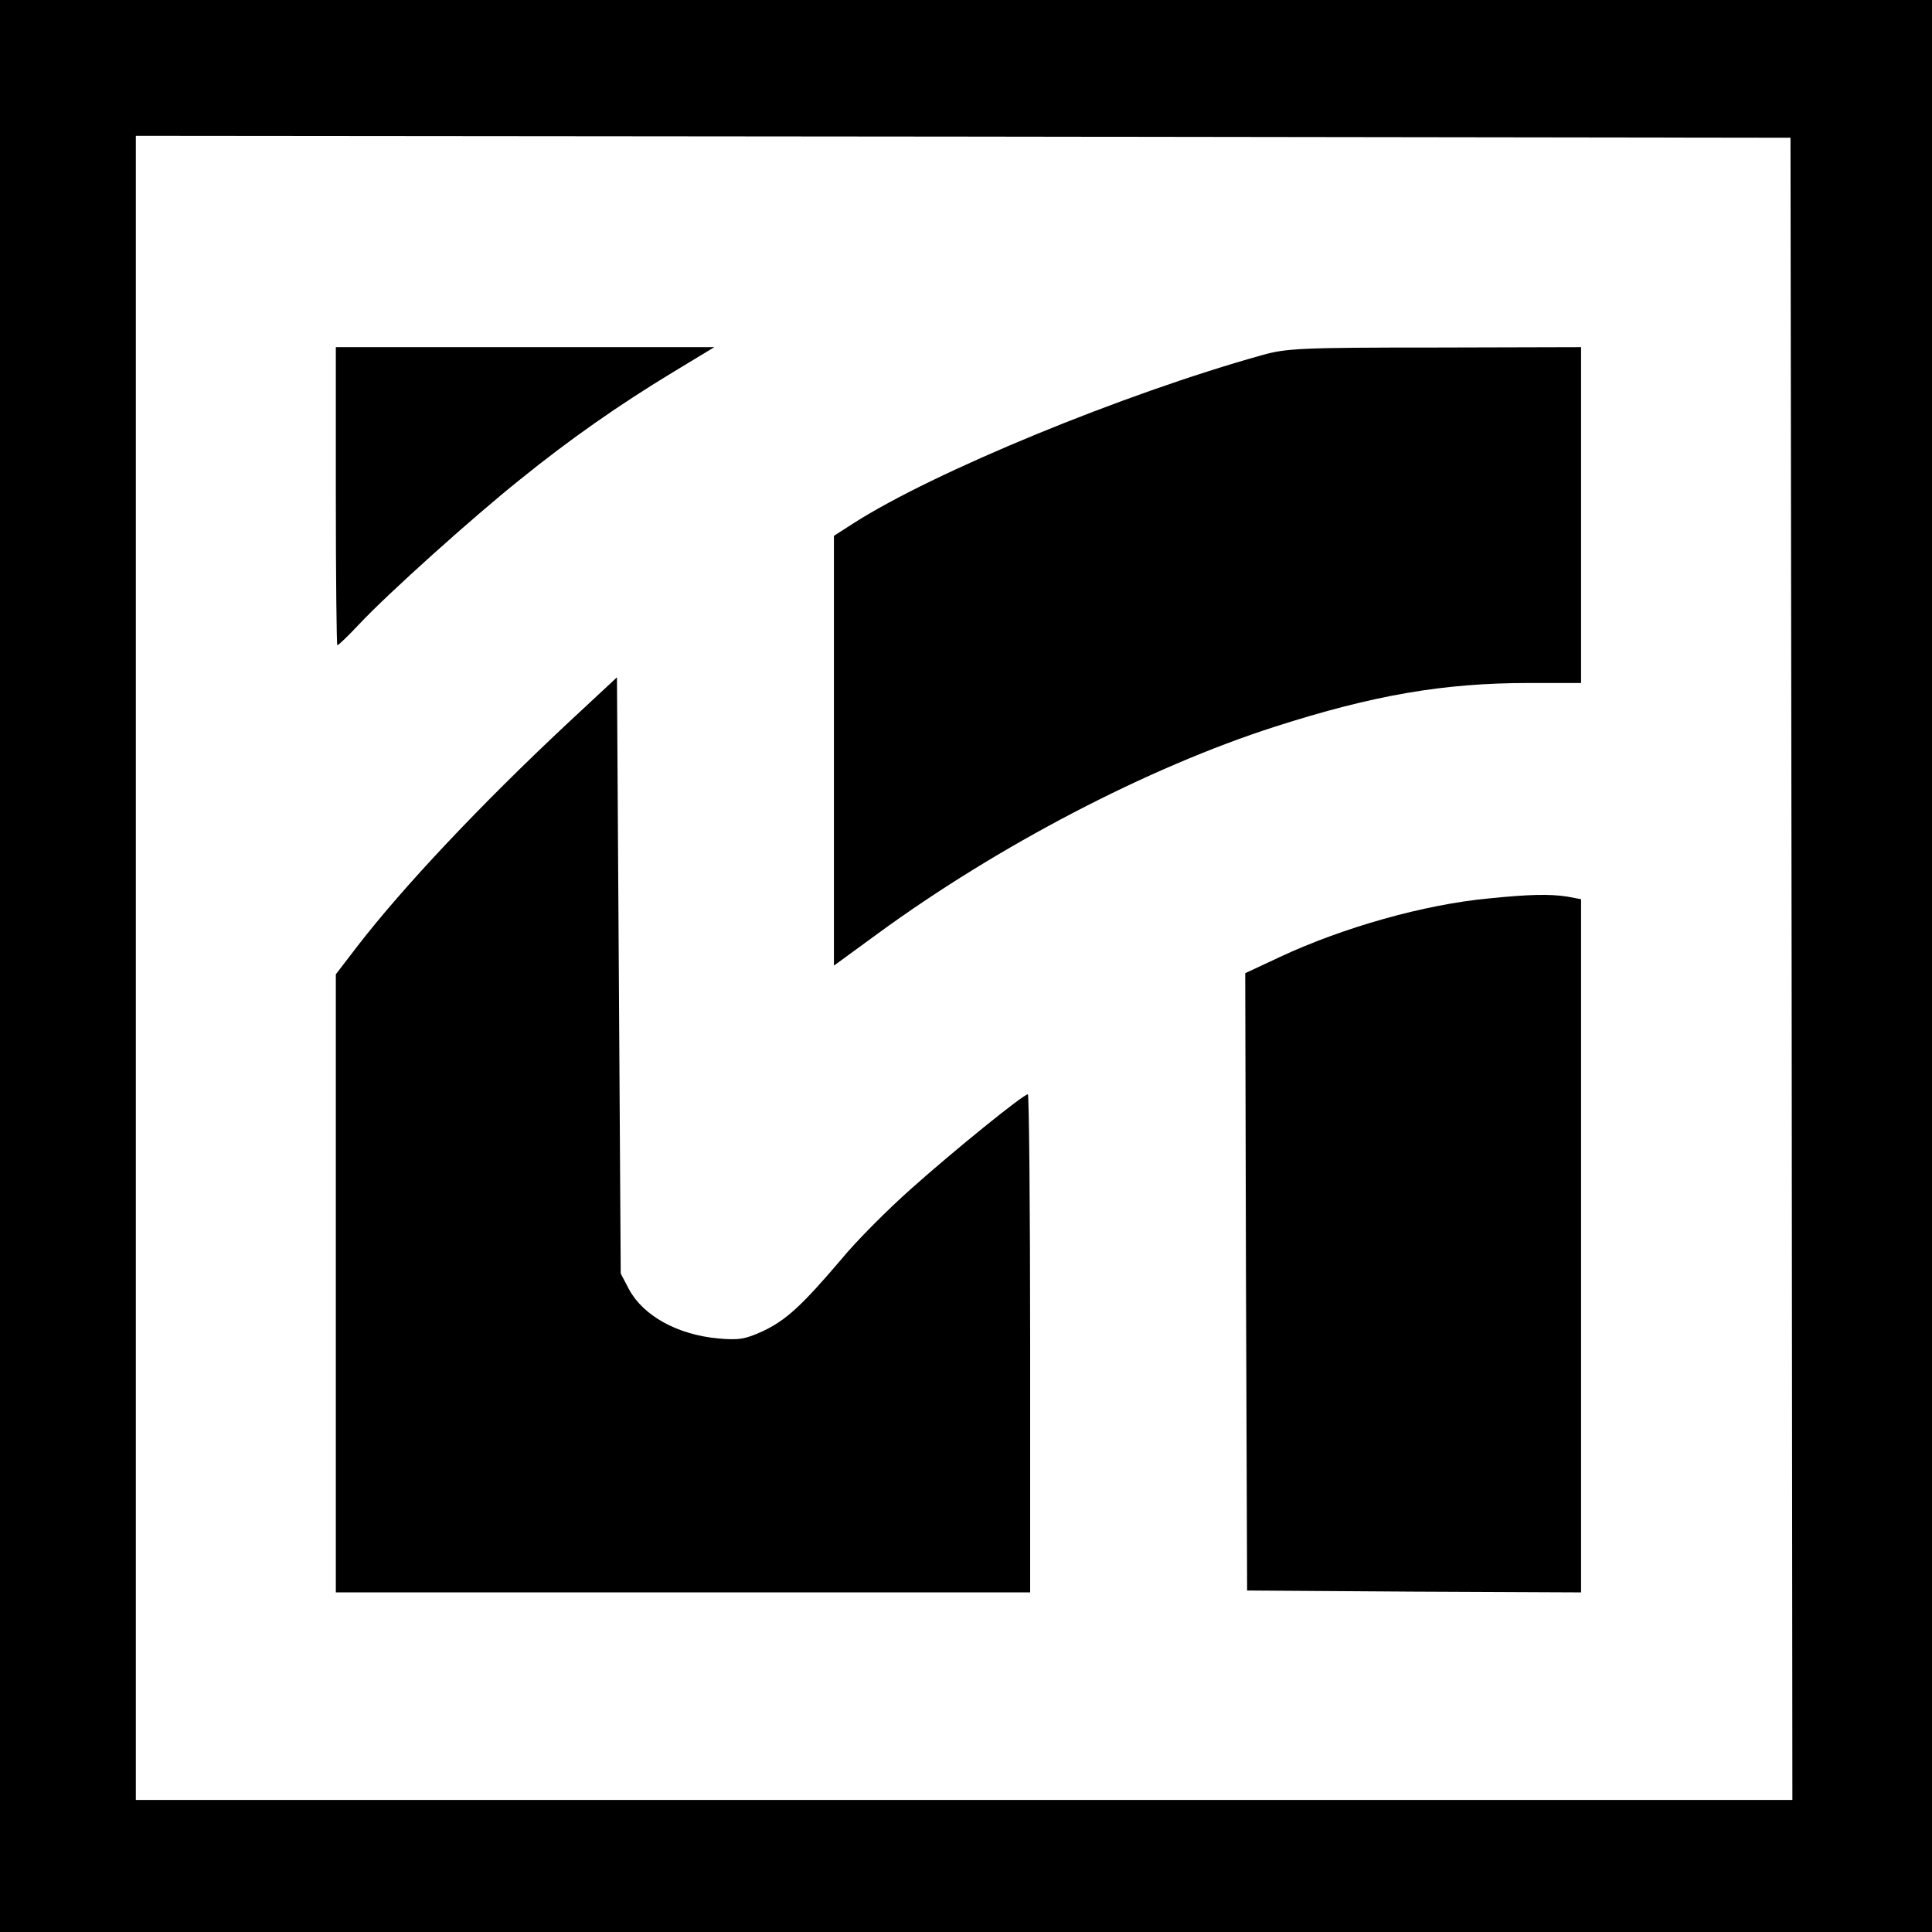 <?xml version="1.0" standalone="no"?>
<!DOCTYPE svg PUBLIC "-//W3C//DTD SVG 20010904//EN"
 "http://www.w3.org/TR/2001/REC-SVG-20010904/DTD/svg10.dtd">
<svg version="1.0" xmlns="http://www.w3.org/2000/svg"
 width="512pt" height="512pt" viewBox="0 0 512 512"
 preserveAspectRatio="xMidYMid meet">
<g transform="translate(0,512) scale(0.1,-0.1)"
fill="#000000" stroke="none">
<path d="M0 2560 l0 -2560 2560 0 2560 0 0 2560 0 2560 -2560 0 -2560 0 0
-2560z m4748 -8 l2 -2202 -2195 0 -2195 0 0 2205 0 2205 2193 -2 2192 -3 3
-2203z"/>
<path d="M890 3805 c0 -217 2 -395 4 -395 3 0 29 25 58 56 77 82 302 284 426
383 132 107 264 199 406 285 l109 66 -502 0 -501 0 0 -395z"/>
<path d="M3345 4179 c-369 -103 -871 -310 -1082 -445 l-53 -34 0 -569 0 -570
115 84 c320 234 717 441 1053 549 262 84 447 116 674 116 l138 0 0 445 0 445
-387 -1 c-354 0 -394 -2 -458 -20z"/>
<path d="M1505 3204 c-233 -218 -438 -436 -559 -593 l-56 -73 0 -819 0 -819
920 0 920 0 0 660 c0 363 -3 660 -6 660 -12 0 -197 -150 -309 -250 -62 -55
-146 -139 -186 -188 -104 -122 -146 -161 -208 -190 -46 -21 -63 -24 -118 -19
-108 10 -198 60 -236 130 l-22 42 -5 790 -5 790 -130 -121z"/>
<path d="M3945 2739 c-171 -16 -386 -77 -553 -155 l-92 -43 2 -818 3 -818 443
-3 442 -2 0 919 0 918 -37 7 c-46 7 -101 6 -208 -5z"/>
</g>
</svg>

